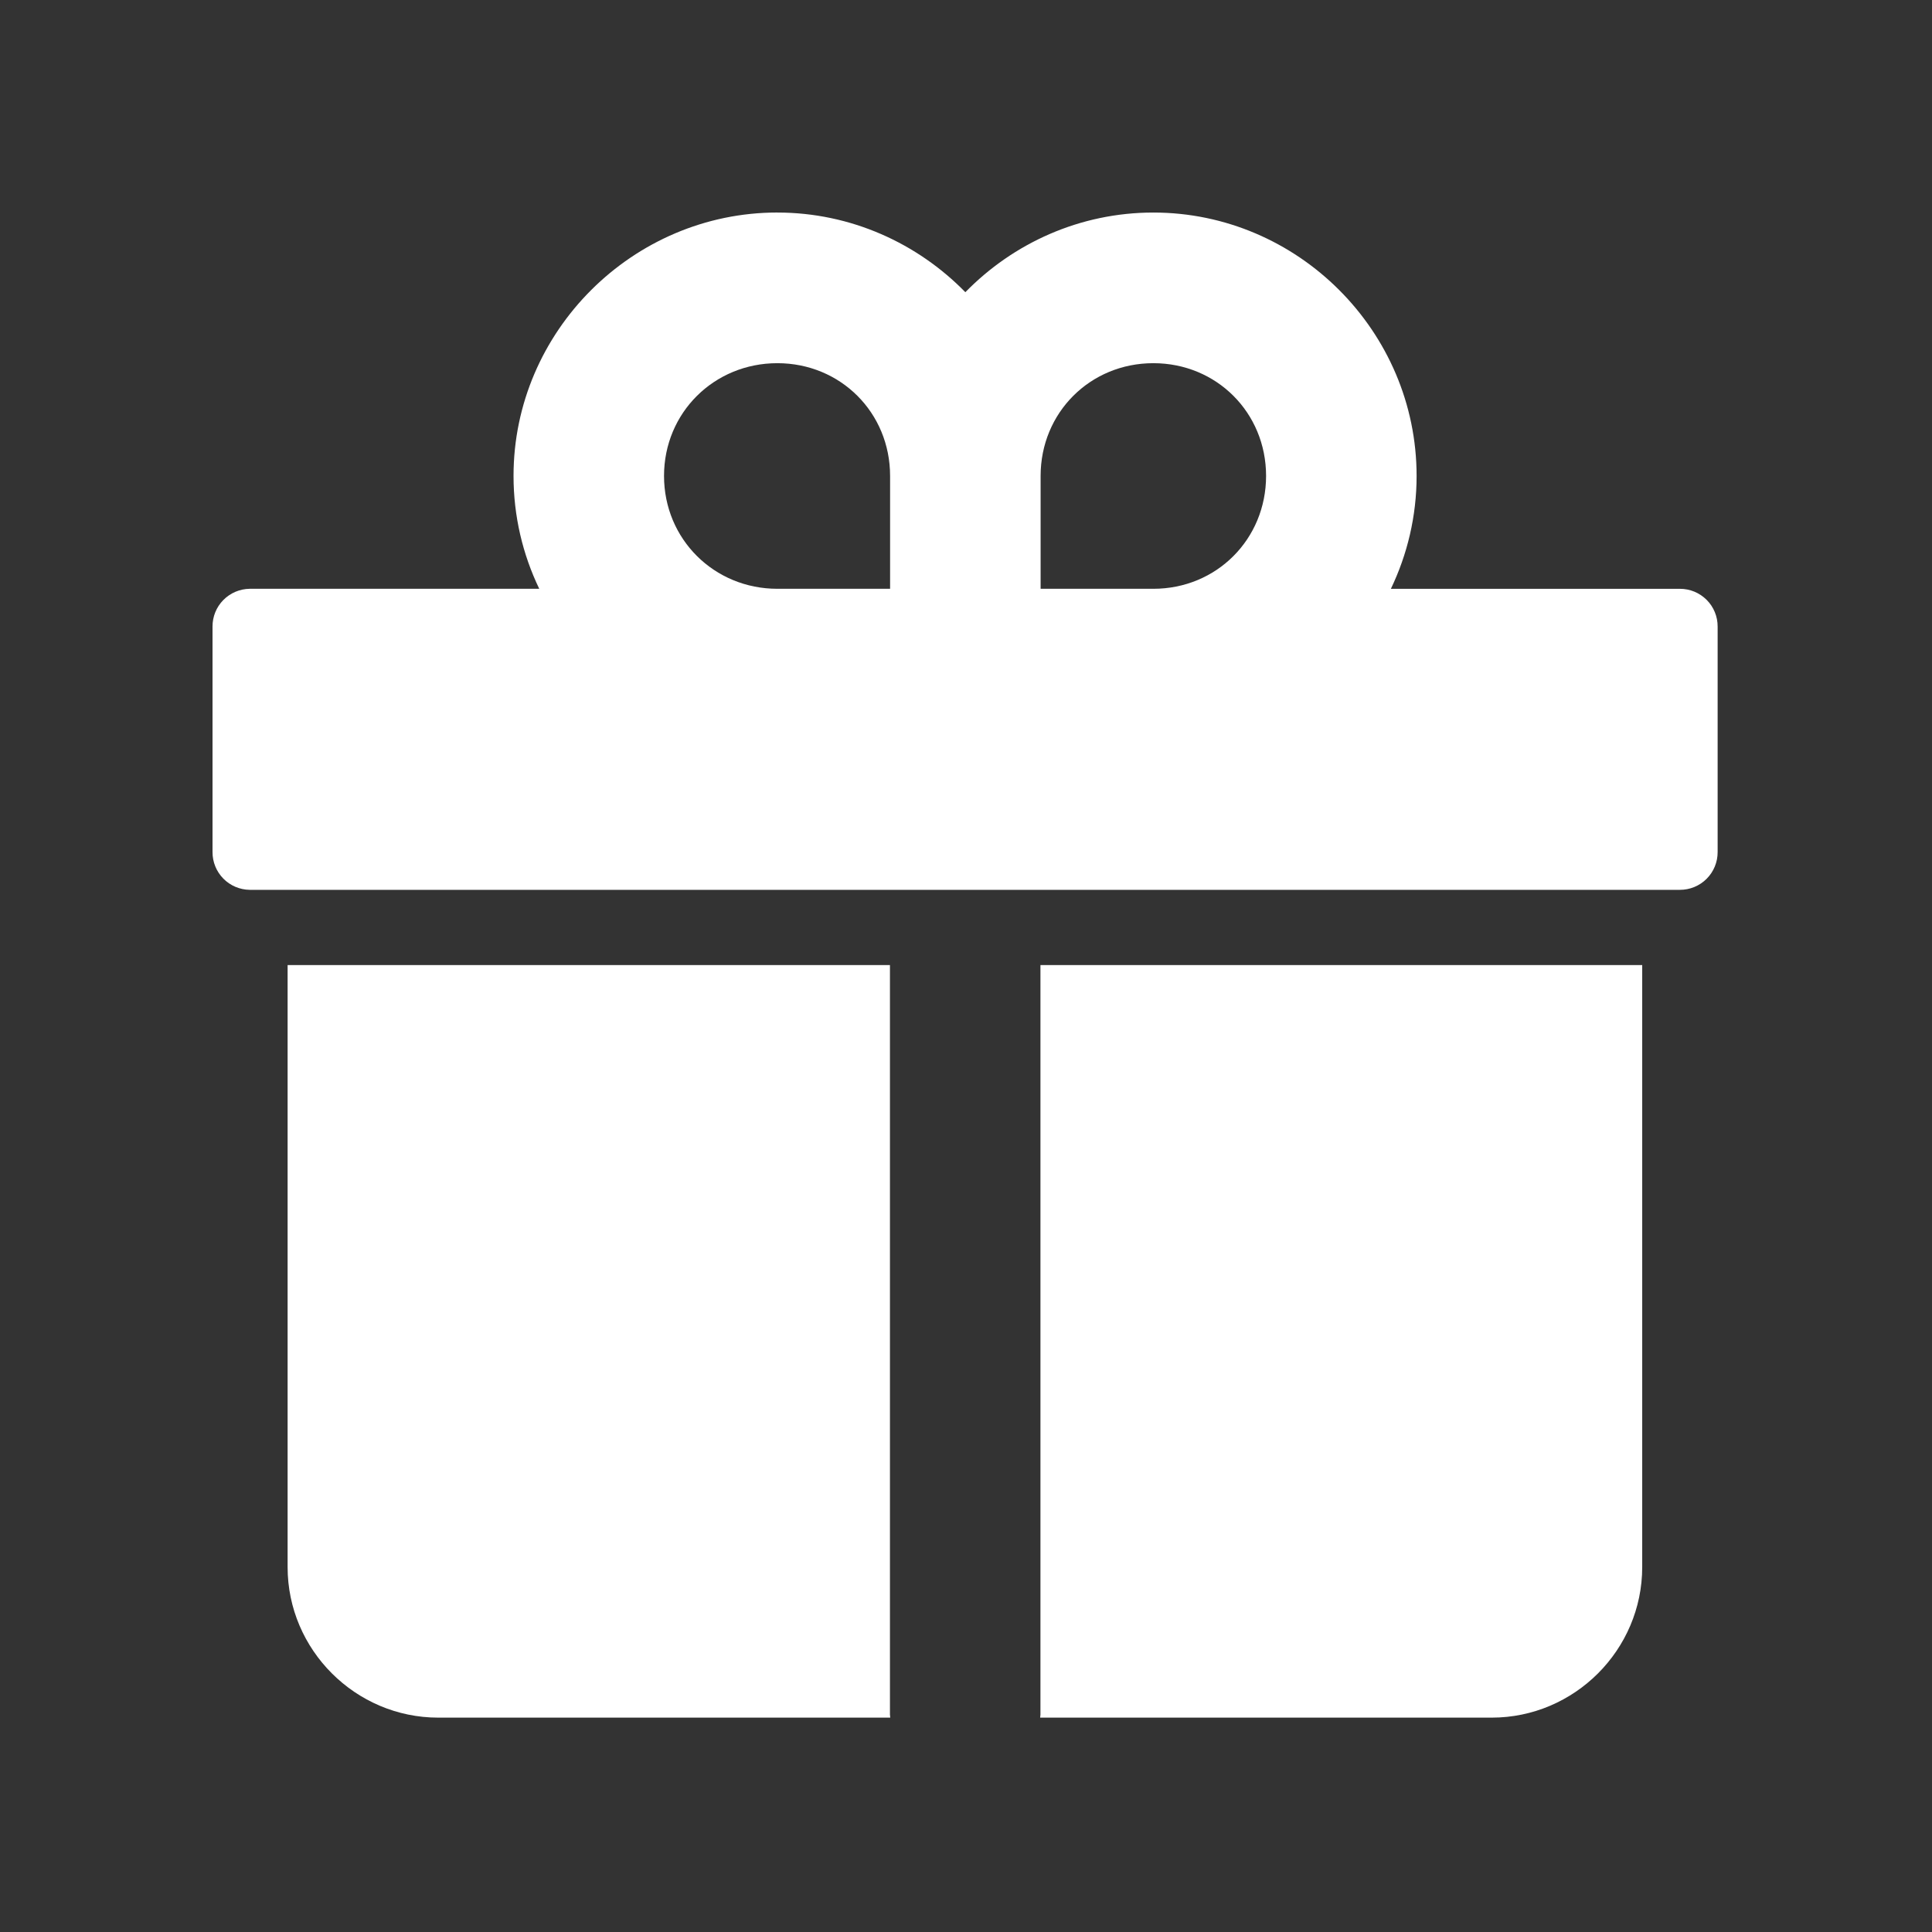 <?xml version="1.0" encoding="UTF-8"?>
<svg xmlns="http://www.w3.org/2000/svg" xmlns:xlink="http://www.w3.org/1999/xlink" version="1.1" width="629.77px" height="629.77px" viewBox="0,0,256,256">
  <rect x="0" y="0" width="256" height="256" fill="#333333" stroke="none"/>
  <g transform="translate(28.16,28.16) scale(0.78,0.78)">
    <g fill="#ffffff" fill-rule="nonzero" stroke="none" stroke-width="0" stroke-linecap="butt" stroke-linejoin="miter" stroke-miterlimit="10" stroke-dasharray="" stroke-dashoffset="0" font-family="none" font-weight="none" font-size="none" text-anchor="none" style="mix-blend-mode: normal">
      <g transform="translate(0,0) scale(0.406,0.406)">
        <path d="M236.34,0c-60.48,0 -110.39,49.7 -110.39,110.21c0,16.87 3.86,32.89 10.76,47.23h-121.15c-4.16,0.05 -8.12,1.74 -11.04,4.7c-2.92,2.96 -4.54,6.95 -4.52,11.11v94.34c-0.02,4.16 1.61,8.15 4.52,11.11c2.91,2.96 6.88,4.65 11.04,4.7h598.4c4.2,0.02 8.23,-1.64 11.2,-4.61c2.97,-2.97 4.63,-7 4.61,-11.2v-94.34c0.02,-4.2 -1.64,-8.23 -4.61,-11.19c-2.97,-2.97 -7,-4.63 -11.2,-4.61h-120.91c6.88,-14.35 10.76,-30.36 10.76,-47.23c0,-60.51 -49.67,-110.21 -110.15,-110.21c-30.7,0 -58.61,12.8 -78.66,33.33c-20.05,-20.51 -47.97,-33.33 -78.66,-33.33v0zM236.34,63.04c26.45,0 47.17,20.71 47.17,47.17v47.23h-47.17c-26.45,0 -47.42,-20.77 -47.42,-47.23c0,-26.46 20.96,-47.17 47.42,-47.17zM393.66,63.04c26.45,0 47.17,20.71 47.17,47.17c0,26.46 -20.72,47.23 -47.17,47.23h-47.17v-47.23c0,-26.46 20.72,-47.17 47.17,-47.17zM31.42,314.88v251.91c0,34.62 28.41,62.98 63.04,62.98h189.11c-0.05,-0.43 -0.09,-0.87 -0.12,-1.3v-313.59h-252.03zM346.42,314.88v313.59v0c-0.03,0.43 -0.07,0.87 -0.12,1.3h188.93c34.62,0 62.98,-28.35 62.98,-62.98v-251.91z"></path>
      </g>
    </g>
  </g>
</svg>
